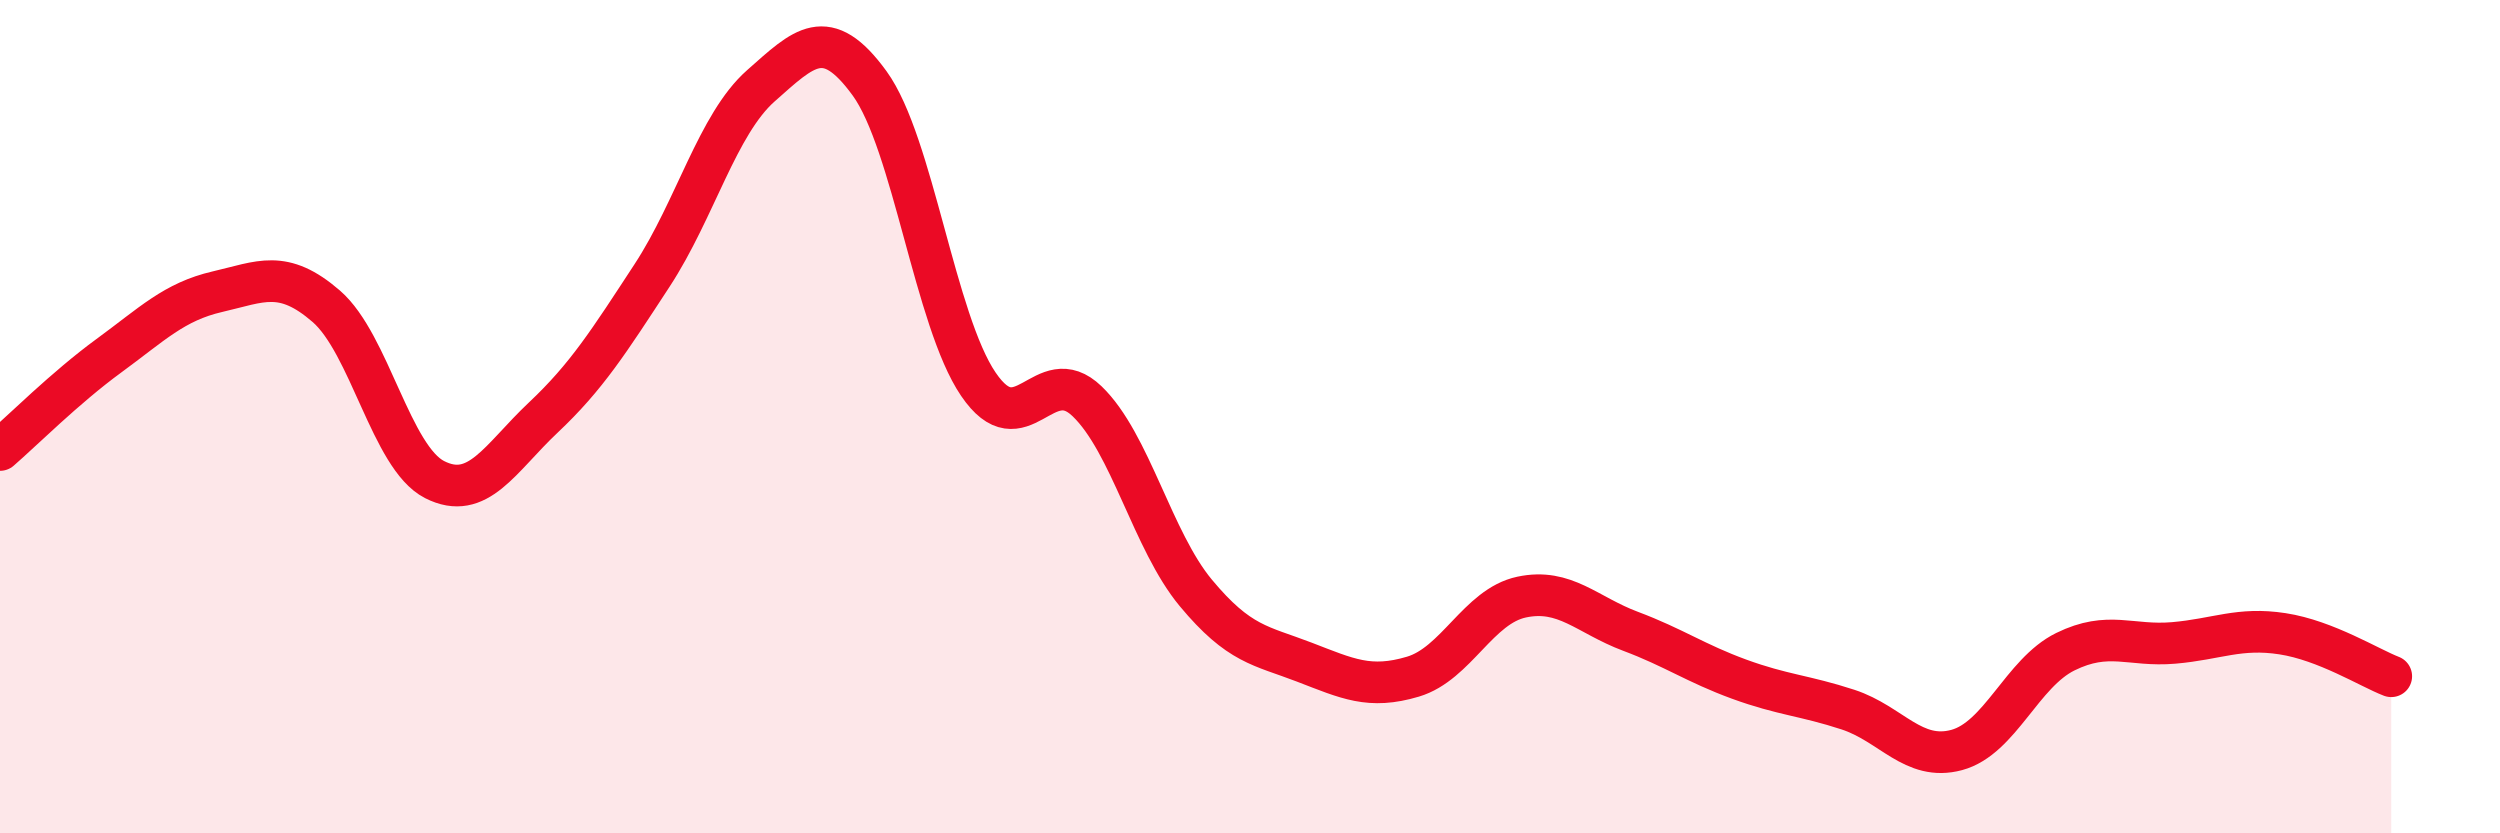 
    <svg width="60" height="20" viewBox="0 0 60 20" xmlns="http://www.w3.org/2000/svg">
      <path
        d="M 0,10.8 C 0.52,10.35 1.57,9.3 2.61,8.54 C 3.65,7.78 4.18,7.24 5.22,7 C 6.26,6.76 6.79,6.45 7.83,7.35 C 8.87,8.25 9.39,10.98 10.43,11.51 C 11.47,12.04 12,11 13.04,10.02 C 14.08,9.04 14.61,8.2 15.65,6.61 C 16.69,5.02 17.22,2.98 18.26,2.06 C 19.3,1.14 19.83,0.57 20.87,2 C 21.91,3.43 22.44,7.69 23.48,9.22 C 24.52,10.75 25.05,8.63 26.09,9.63 C 27.13,10.63 27.66,12.98 28.7,14.23 C 29.74,15.48 30.26,15.49 31.3,15.89 C 32.34,16.29 32.87,16.55 33.91,16.24 C 34.95,15.93 35.48,14.55 36.52,14.33 C 37.56,14.11 38.09,14.76 39.13,15.15 C 40.17,15.54 40.7,15.92 41.74,16.3 C 42.78,16.68 43.31,16.69 44.35,17.03 C 45.39,17.37 45.92,18.28 46.96,18 C 48,17.72 48.53,16.15 49.57,15.64 C 50.61,15.13 51.13,15.52 52.17,15.43 C 53.21,15.34 53.74,15.05 54.78,15.21 C 55.82,15.37 56.87,16.03 57.39,16.23L57.39 20L0 20Z"
        fill="#EB0A25"
        opacity="0.1"
        stroke-linecap="round"
        stroke-linejoin="round"
      />
      <path
        d="M 0,10.8 C 0.52,10.35 1.57,9.3 2.61,8.54 C 3.65,7.78 4.18,7.24 5.22,7 C 6.26,6.76 6.79,6.45 7.83,7.35 C 8.87,8.25 9.39,10.98 10.43,11.51 C 11.47,12.04 12,11 13.04,10.02 C 14.08,9.04 14.61,8.2 15.65,6.61 C 16.69,5.02 17.22,2.98 18.26,2.06 C 19.3,1.14 19.83,0.57 20.87,2 C 21.91,3.43 22.44,7.69 23.48,9.22 C 24.52,10.75 25.05,8.63 26.09,9.63 C 27.13,10.63 27.66,12.98 28.7,14.23 C 29.74,15.48 30.26,15.49 31.3,15.89 C 32.34,16.29 32.87,16.55 33.91,16.24 C 34.95,15.93 35.48,14.55 36.52,14.33 C 37.56,14.11 38.09,14.76 39.13,15.15 C 40.17,15.54 40.7,15.92 41.74,16.3 C 42.78,16.68 43.31,16.69 44.35,17.03 C 45.39,17.37 45.92,18.28 46.96,18 C 48,17.72 48.53,16.15 49.57,15.64 C 50.61,15.13 51.13,15.52 52.17,15.43 C 53.21,15.34 53.74,15.05 54.78,15.21 C 55.82,15.37 56.87,16.03 57.39,16.23"
        stroke="#EB0A25"
        stroke-width="1"
        fill="none"
        stroke-linecap="round"
        stroke-linejoin="round"
      />
    </svg>
  